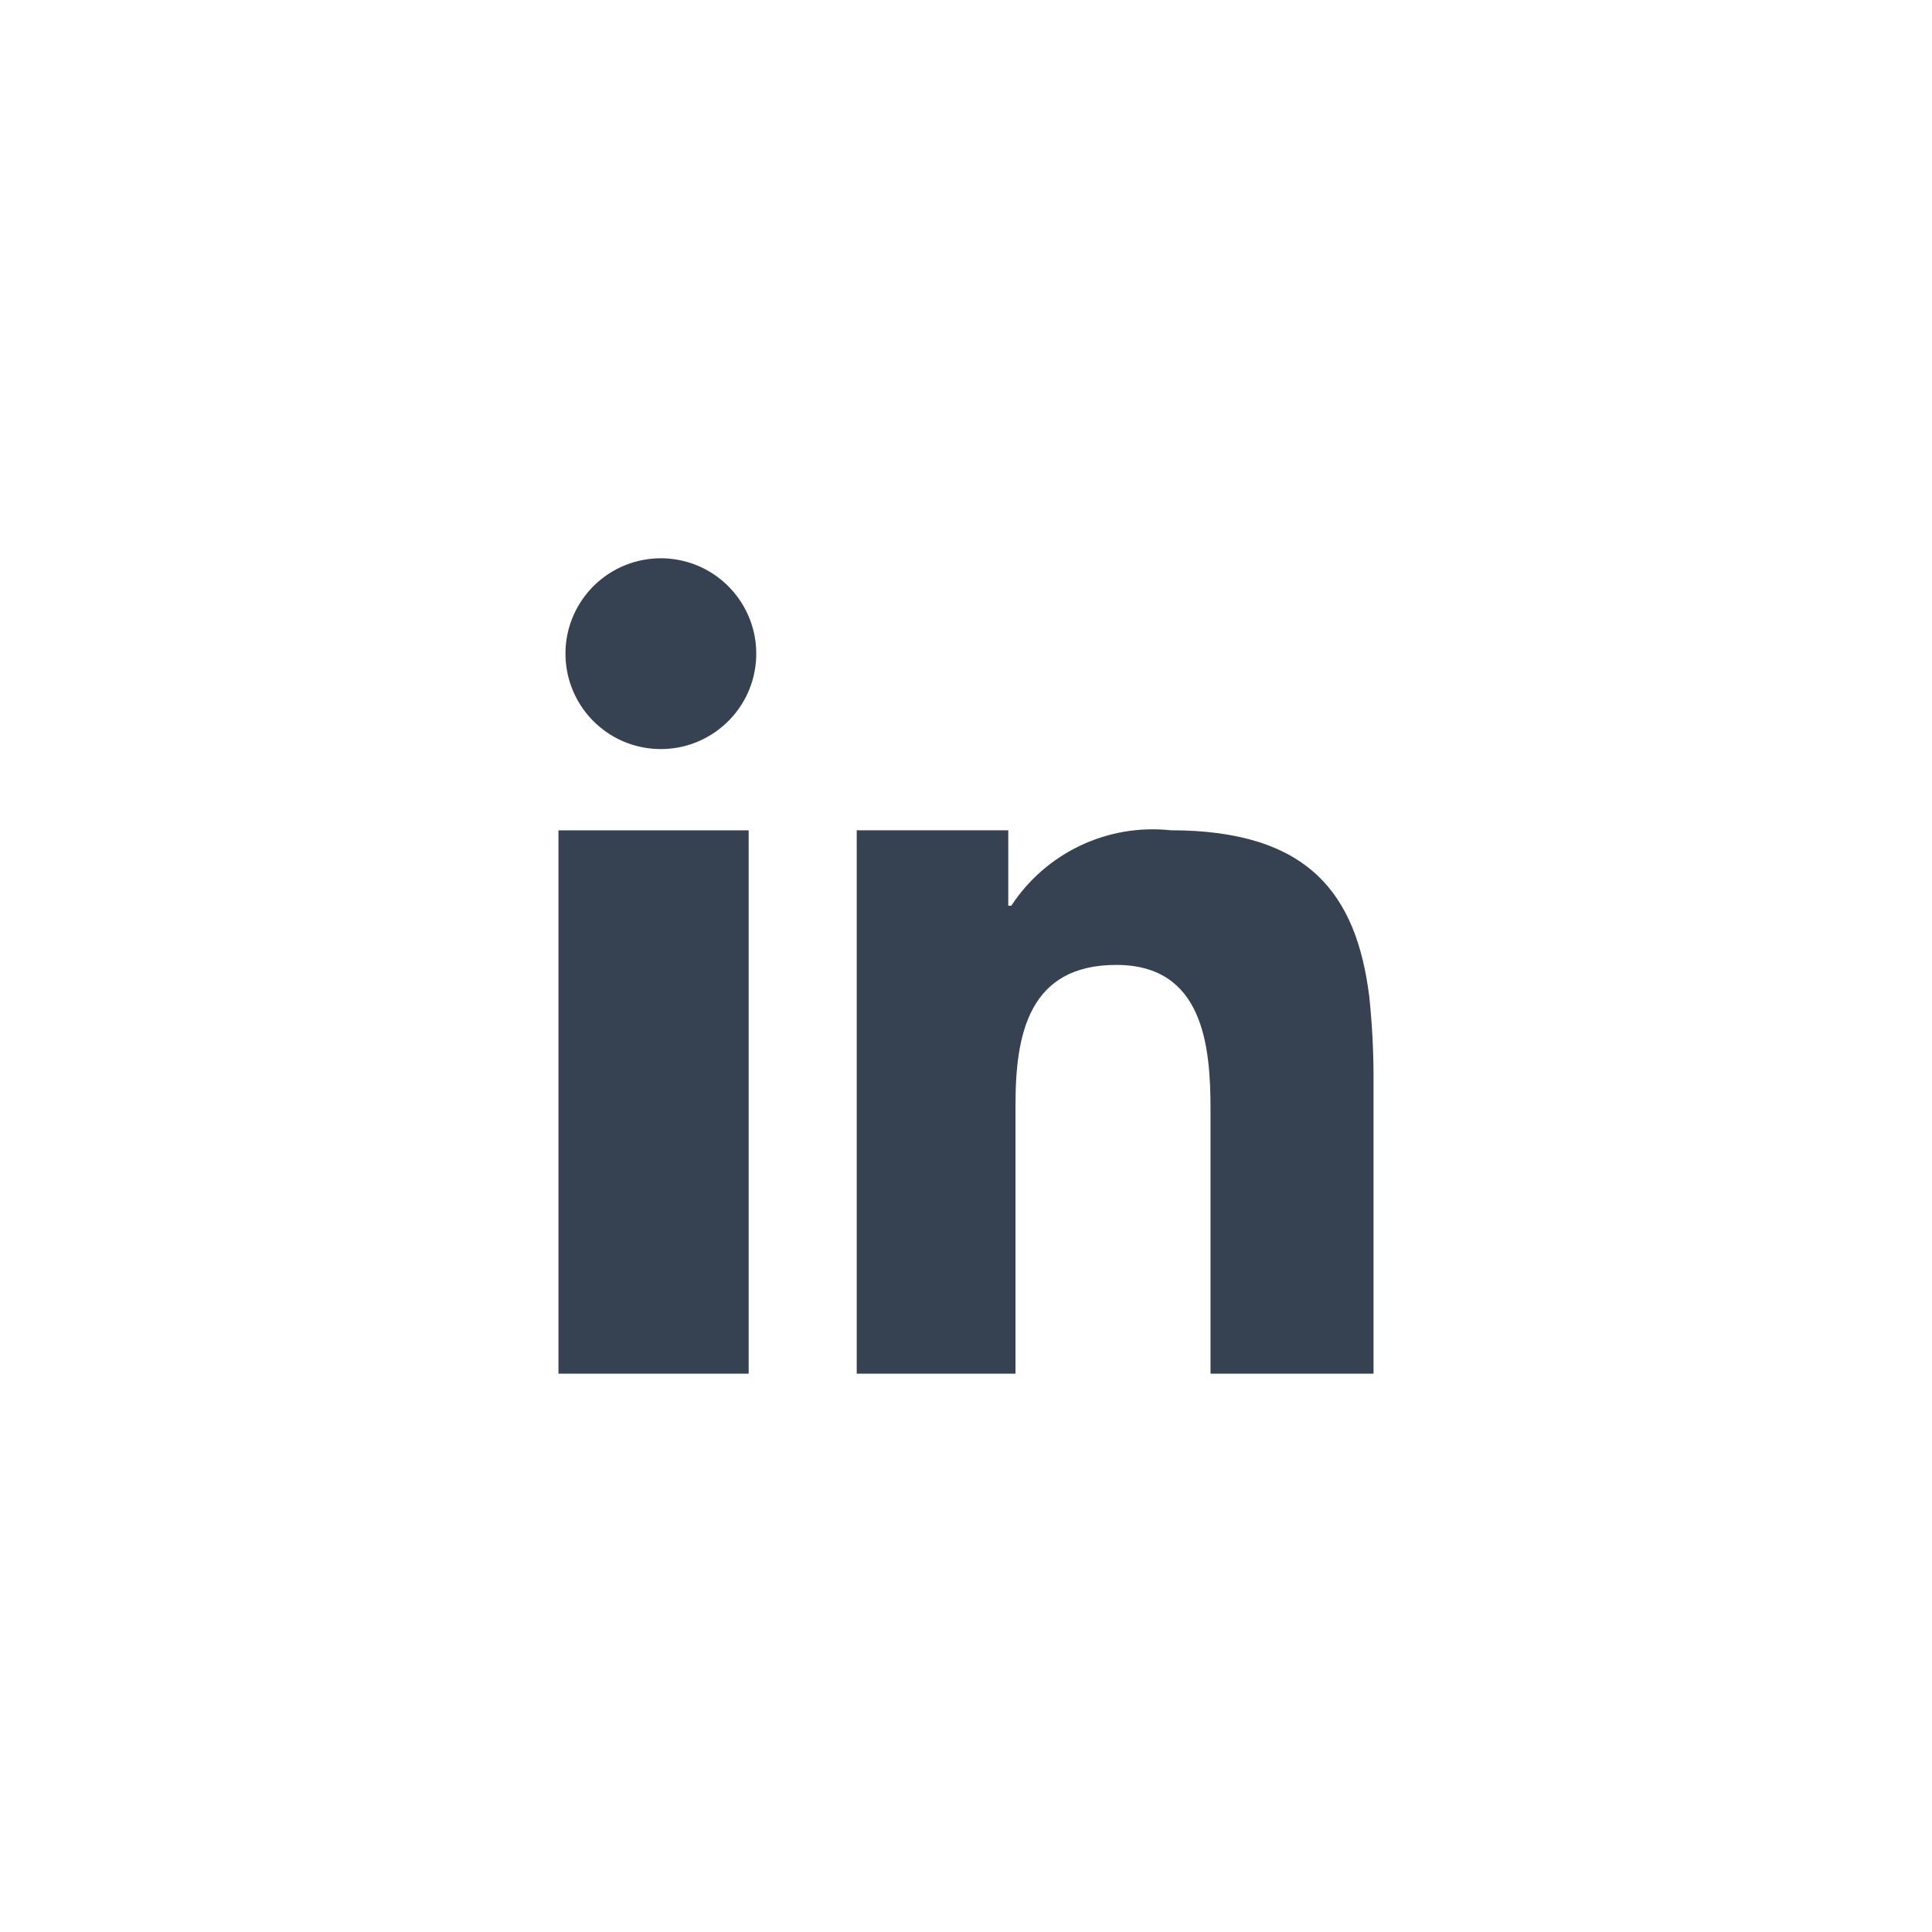 <?xml version="1.0" encoding="UTF-8"?>
<svg id="a" data-name="Layer 1" xmlns="http://www.w3.org/2000/svg" width="32" height="32" viewBox="0 0 32 32">
  <path d="M9.25,16.142v6.61h3.15V13.753h-3.15v2.39Zm13.43,.37c-.21-1.7-1-2.76-3.29-2.76-1.045-.112-2.064,.371-2.64,1.25h-.05v-1.25h-2.51v9h2.63v-4.46c0-1.18,.23-2.31,1.67-2.31s1.56,1.34,1.56,2.39v4.38h2.7v-4.94c-.001-.434-.025-.868-.07-1.3Zm-11.86-7.26c-.87,.069-1.519,.831-1.449,1.701,.062,.773,.676,1.388,1.449,1.449,.87,.069,1.631-.58,1.701-1.449,.069-.87-.58-1.631-1.449-1.701-.084-.007-.168-.007-.251,0Z" fill="#364151"/>
</svg>
